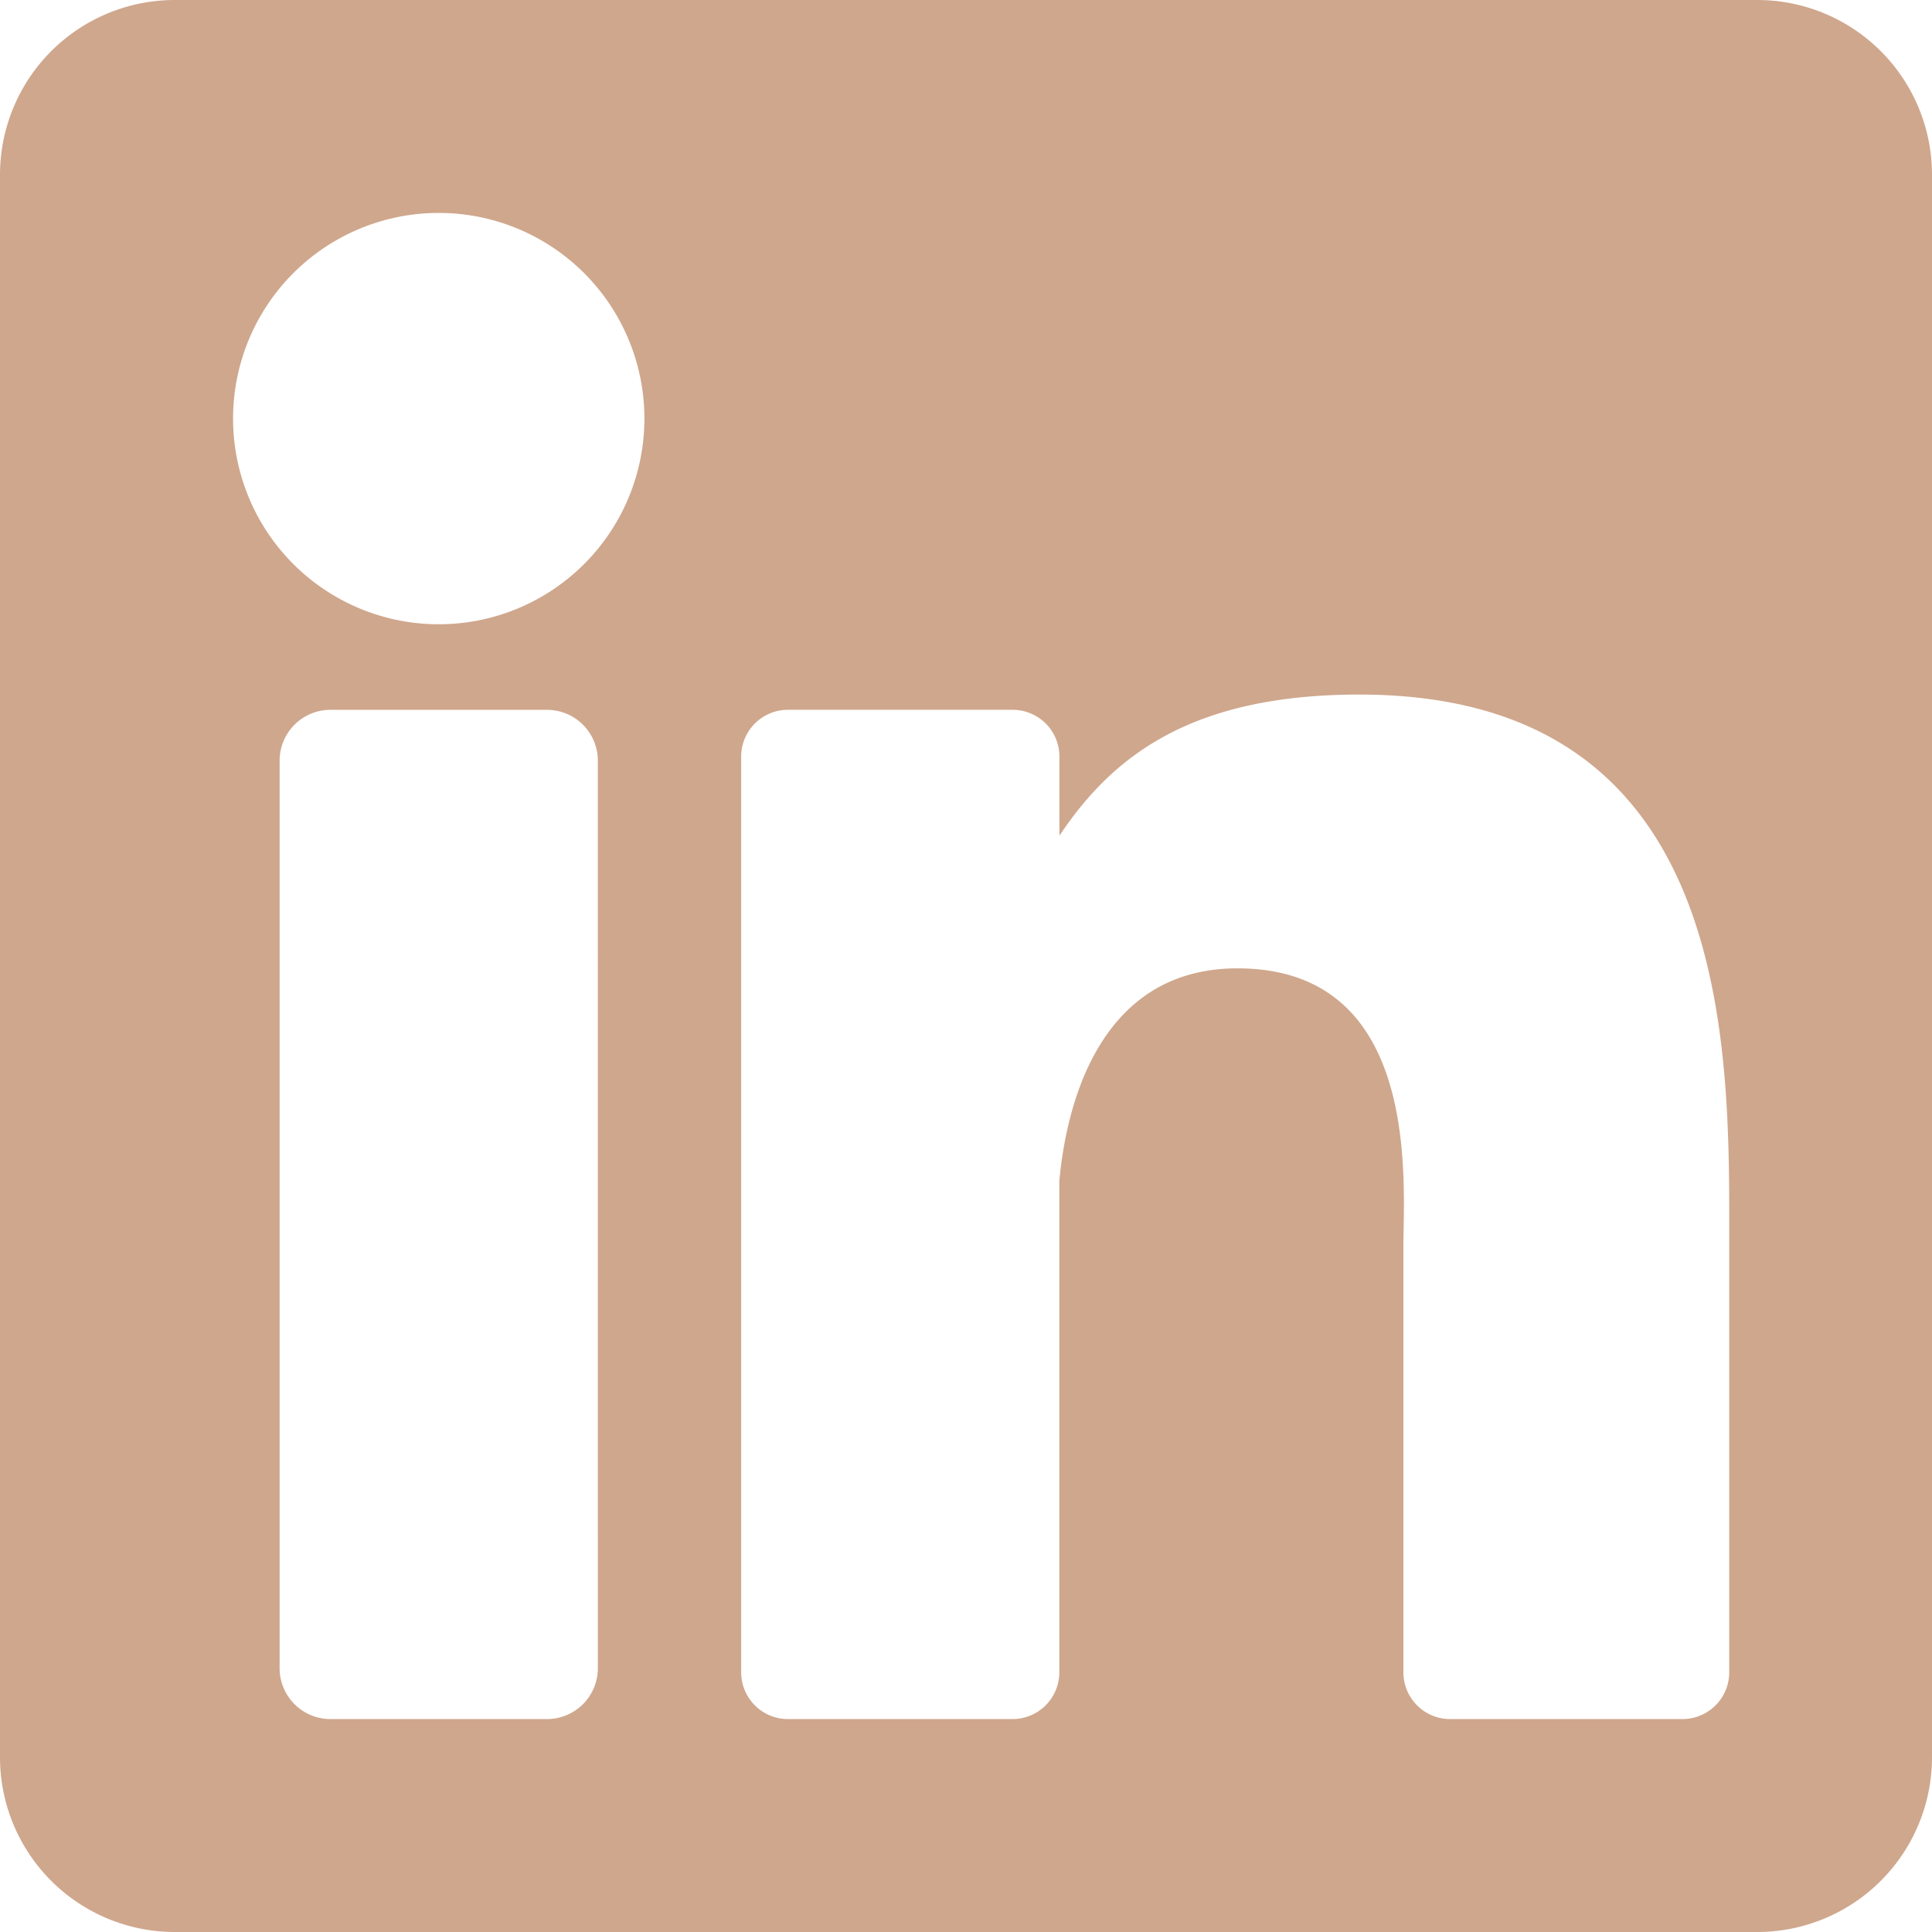 <svg id="Layer_1" data-name="Layer 1" xmlns="http://www.w3.org/2000/svg" viewBox="0 0 878.6 878.6"><defs><style>.cls-1{fill:#cfa78d;}</style></defs><title>icon-linkedin</title><path class="cls-1" d="M799.12,0H79.48A79.48,79.48,0,0,0,0,79.48V799.12A79.48,79.48,0,0,0,79.48,878.6H799.12a79.48,79.48,0,0,0,79.48-79.48V79.48A79.48,79.48,0,0,0,799.12,0ZM271.88,758.64a23.13,23.13,0,0,1-23.13,23.13H150.29a23.13,23.13,0,0,1-23.13-23.13V345.93a23.13,23.13,0,0,1,23.13-23.13h98.45a23.13,23.13,0,0,1,23.13,23.13ZM199.52,283.89a93.53,93.53,0,1,1,93.53-93.53A93.53,93.53,0,0,1,199.52,283.89ZM786.39,760.5a21.27,21.27,0,0,1-21.27,21.27H659.48a21.27,21.27,0,0,1-21.27-21.27V566.92c0-28.88,8.47-126.55-75.47-126.55-65.11,0-78.32,66.85-81,96.85V760.5a21.27,21.27,0,0,1-21.27,21.27H358.33a21.27,21.27,0,0,1-21.27-21.27V344.06a21.27,21.27,0,0,1,21.27-21.27H460.51a21.27,21.27,0,0,1,21.27,21.27v36c24.14-36.23,60-64.2,136.42-64.2,169.17,0,168.2,158,168.2,244.89V760.5Z"/></svg>